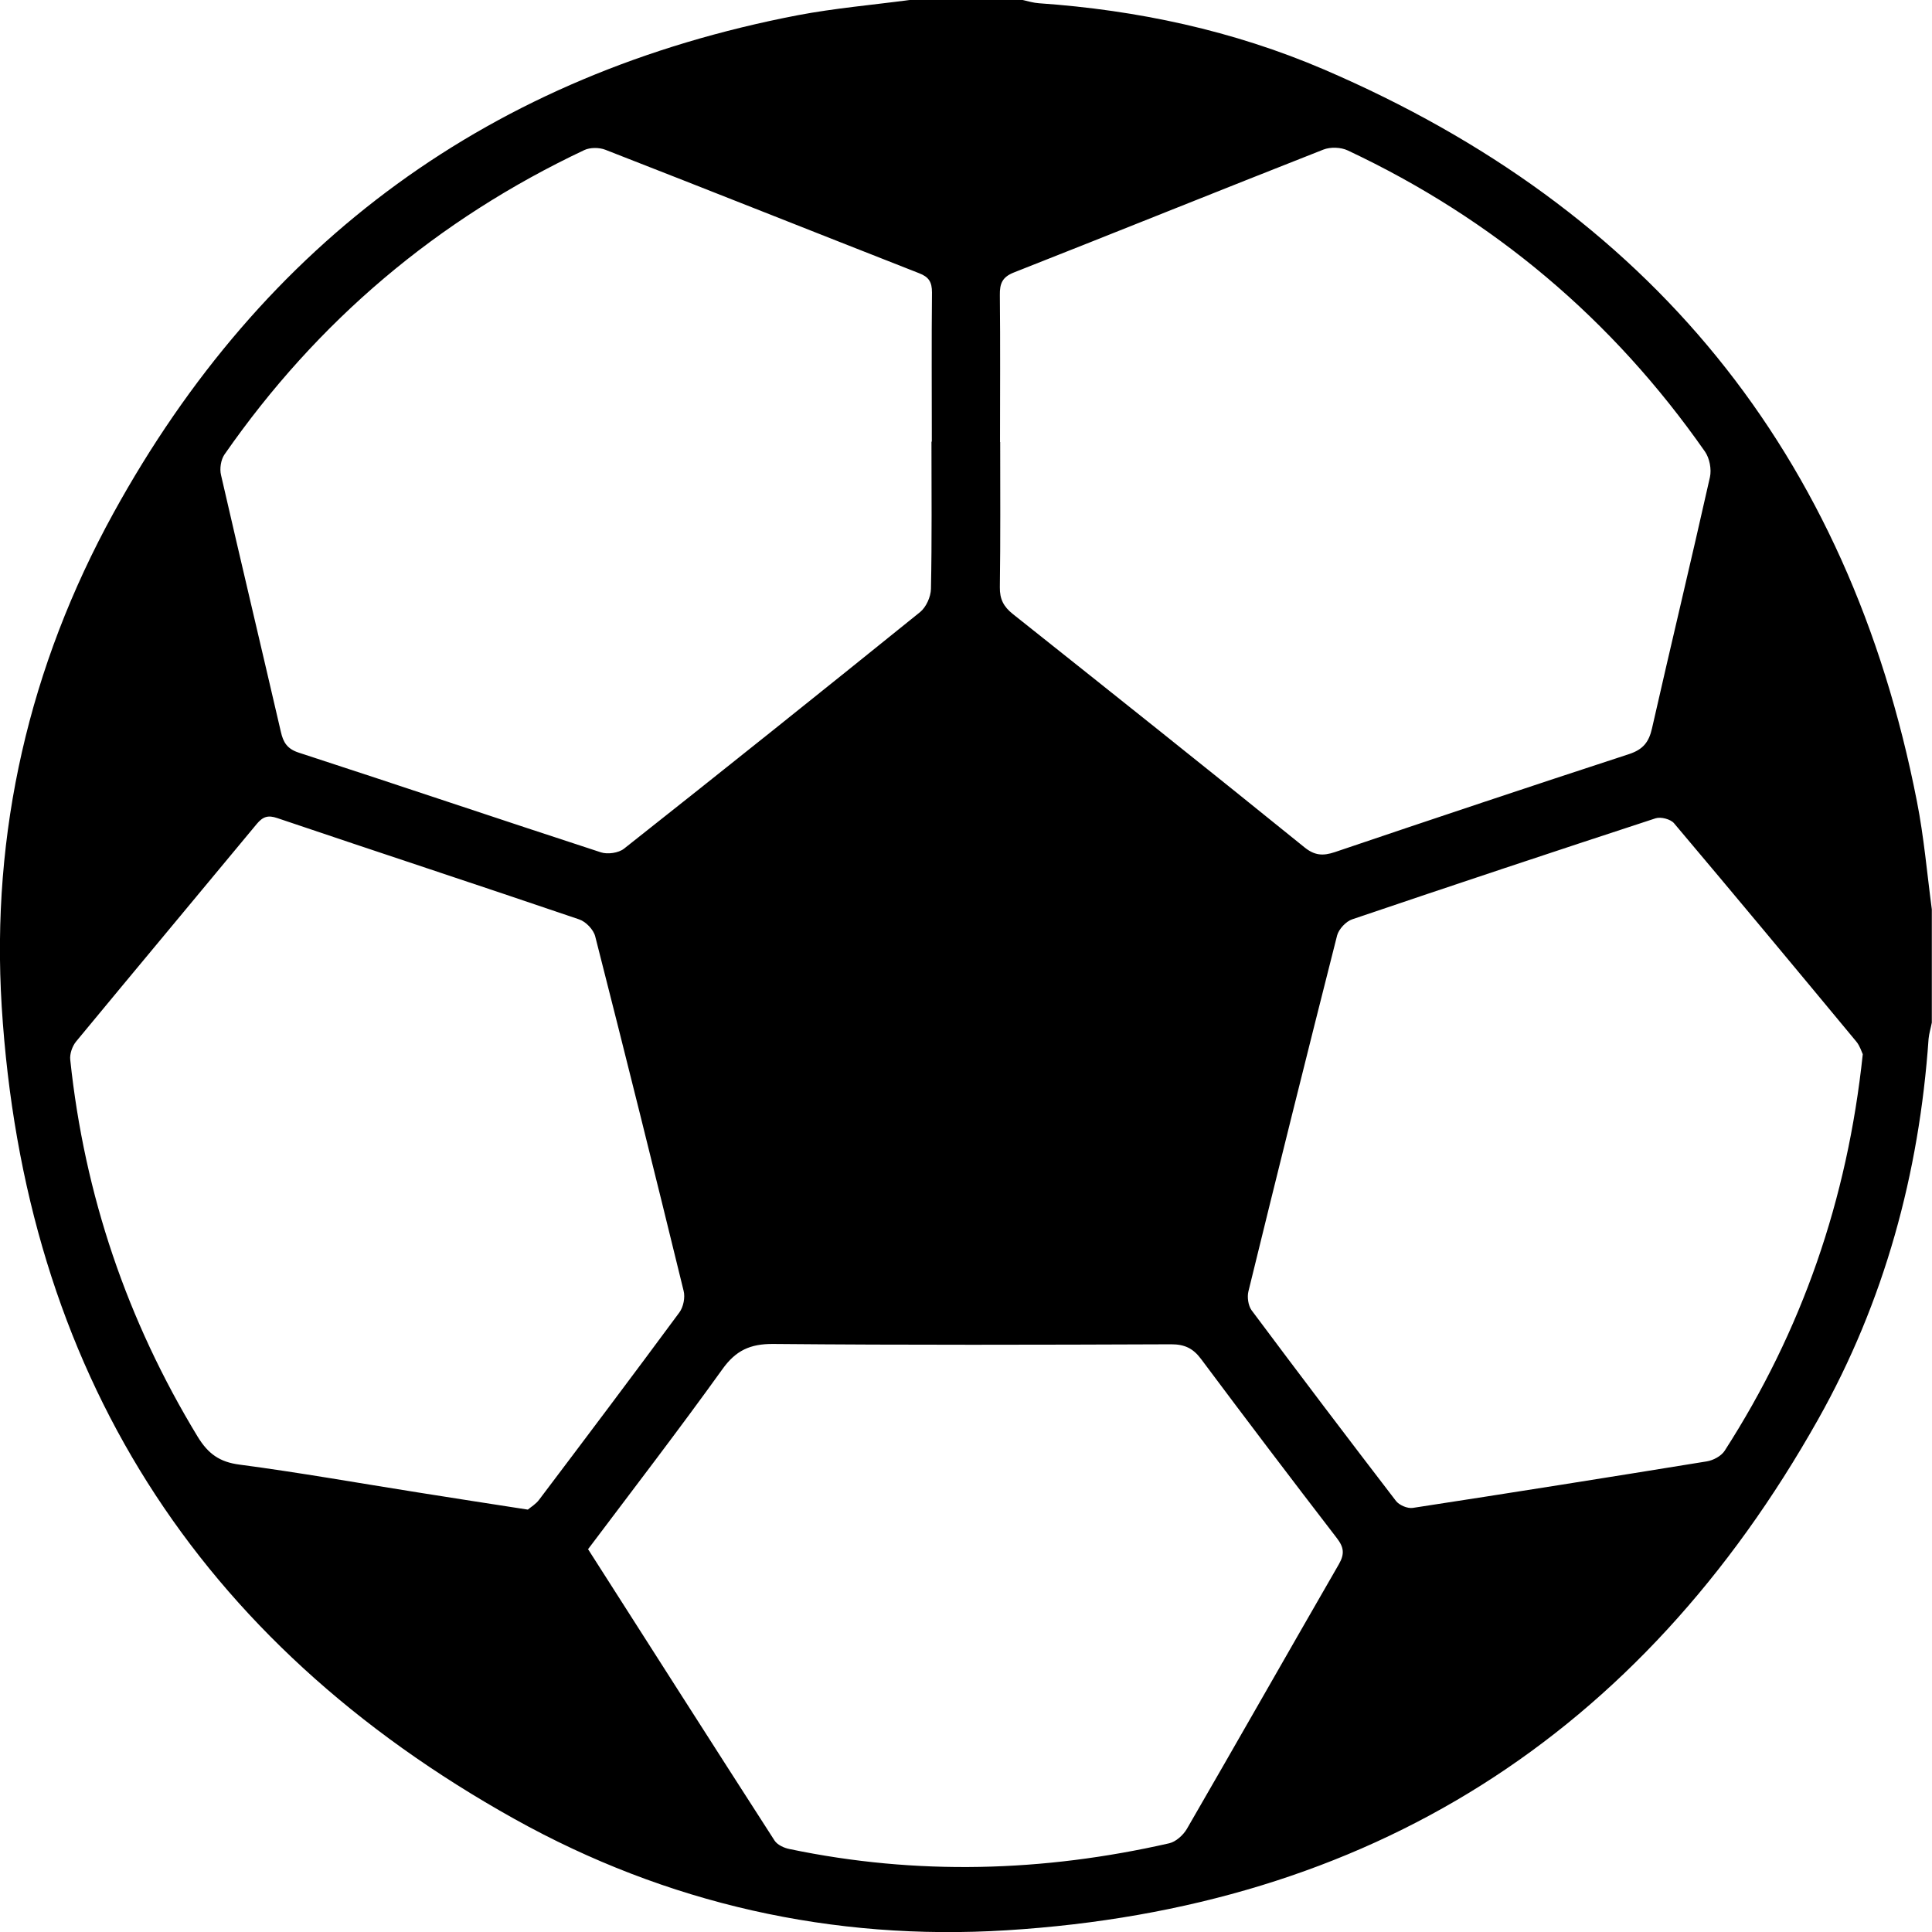 <?xml version="1.0" encoding="UTF-8"?>
<svg data-bbox="-0.004 0 113.014 113.026" viewBox="0 0 113.02 113.02" xmlns="http://www.w3.org/2000/svg" data-type="shape">
    <g>
        <path d="M53.2 0h6.62c.32.07.64.17.96.19 5.76.4 11.36 1.6 16.66 3.87 19.06 8.18 30.71 22.42 34.7 42.83.41 2.08.59 4.2.87 6.31v6.62c-.06.32-.16.63-.19.95-.55 7.89-2.59 15.38-6.46 22.26-10.41 18.51-26.28 28.58-47.49 29.89-10.15.63-19.87-1.55-28.77-6.51C11.52 96.05 1.43 80.14.1 58.88c-.63-10.19 1.61-19.91 6.54-28.87C15.41 14.07 28.78 4.33 46.67.89c2.16-.41 4.36-.6 6.54-.89Zm5.31 25.86c0 2.83.02 5.66-.02 8.49-.01.7.22 1.14.76 1.57 5.7 4.53 11.39 9.06 17.05 13.64.6.49 1.09.52 1.78.29 5.73-1.94 11.48-3.86 17.23-5.74.81-.27 1.15-.7 1.33-1.5 1.11-4.9 2.29-9.79 3.39-14.7.1-.46-.02-1.1-.29-1.49-5.4-7.73-12.37-13.61-20.9-17.62-.4-.19-1.01-.21-1.42-.05-6.05 2.38-12.07 4.81-18.11 7.19-.68.27-.83.65-.82 1.32.03 2.87.01 5.73.01 8.6Zm-4-.03c0-2.91-.02-5.81.01-8.72 0-.61-.18-.91-.76-1.13-6.12-2.4-12.22-4.83-18.35-7.22-.36-.14-.89-.14-1.23.02-8.6 4.06-15.62 10-21.05 17.81-.21.31-.29.83-.2 1.2 1.15 5.01 2.34 10.01 3.5 15.02.14.62.37 1 1.05 1.22 5.9 1.92 11.78 3.91 17.67 5.83.39.13 1.03.04 1.35-.21 5.8-4.58 11.57-9.2 17.32-13.84.36-.29.63-.9.64-1.36.06-2.87.03-5.74.03-8.61Zm54.46 35.84c-.06-.12-.16-.47-.37-.73-3.54-4.27-7.09-8.54-10.67-12.78-.2-.24-.77-.39-1.08-.29-5.93 1.94-11.85 3.91-17.75 5.91-.36.12-.78.57-.88.94-1.76 6.94-3.49 13.88-5.19 20.83-.08.33-.01.82.18 1.09 2.79 3.74 5.61 7.46 8.45 11.16.19.25.68.46.99.41 5.74-.88 11.47-1.79 17.19-2.72.38-.06.85-.31 1.05-.62 4.51-7.01 7.18-14.67 8.08-23.2ZM30.88 88.31c.16-.14.47-.32.66-.58 2.75-3.64 5.49-7.28 8.2-10.95.24-.32.35-.89.25-1.27-1.69-6.92-3.41-13.83-5.17-20.73-.1-.4-.55-.87-.95-1-5.87-2-11.76-3.93-17.64-5.92-.55-.19-.85-.09-1.21.34-3.52 4.25-7.06 8.48-10.57 12.73-.22.27-.38.72-.34 1.07.83 7.9 3.32 15.24 7.45 22.04.61 1 1.28 1.49 2.46 1.64 3.49.46 6.97 1.08 10.45 1.63 2.07.33 4.14.65 6.4 1Zm3.53 2.33c3.65 5.71 7.26 11.38 10.9 17.03.17.26.57.44.89.5 7.42 1.55 14.83 1.34 22.2-.34.39-.09.82-.48 1.03-.84 2.98-5.15 5.92-10.33 8.89-15.48.35-.61.3-1-.13-1.55-2.67-3.47-5.31-6.95-7.93-10.46-.47-.63-.97-.86-1.74-.86-7.76.03-15.52.05-23.28-.02-1.36-.01-2.2.38-2.99 1.49-2.55 3.55-5.21 7.01-7.86 10.53Z"/>
    </g>
</svg>
